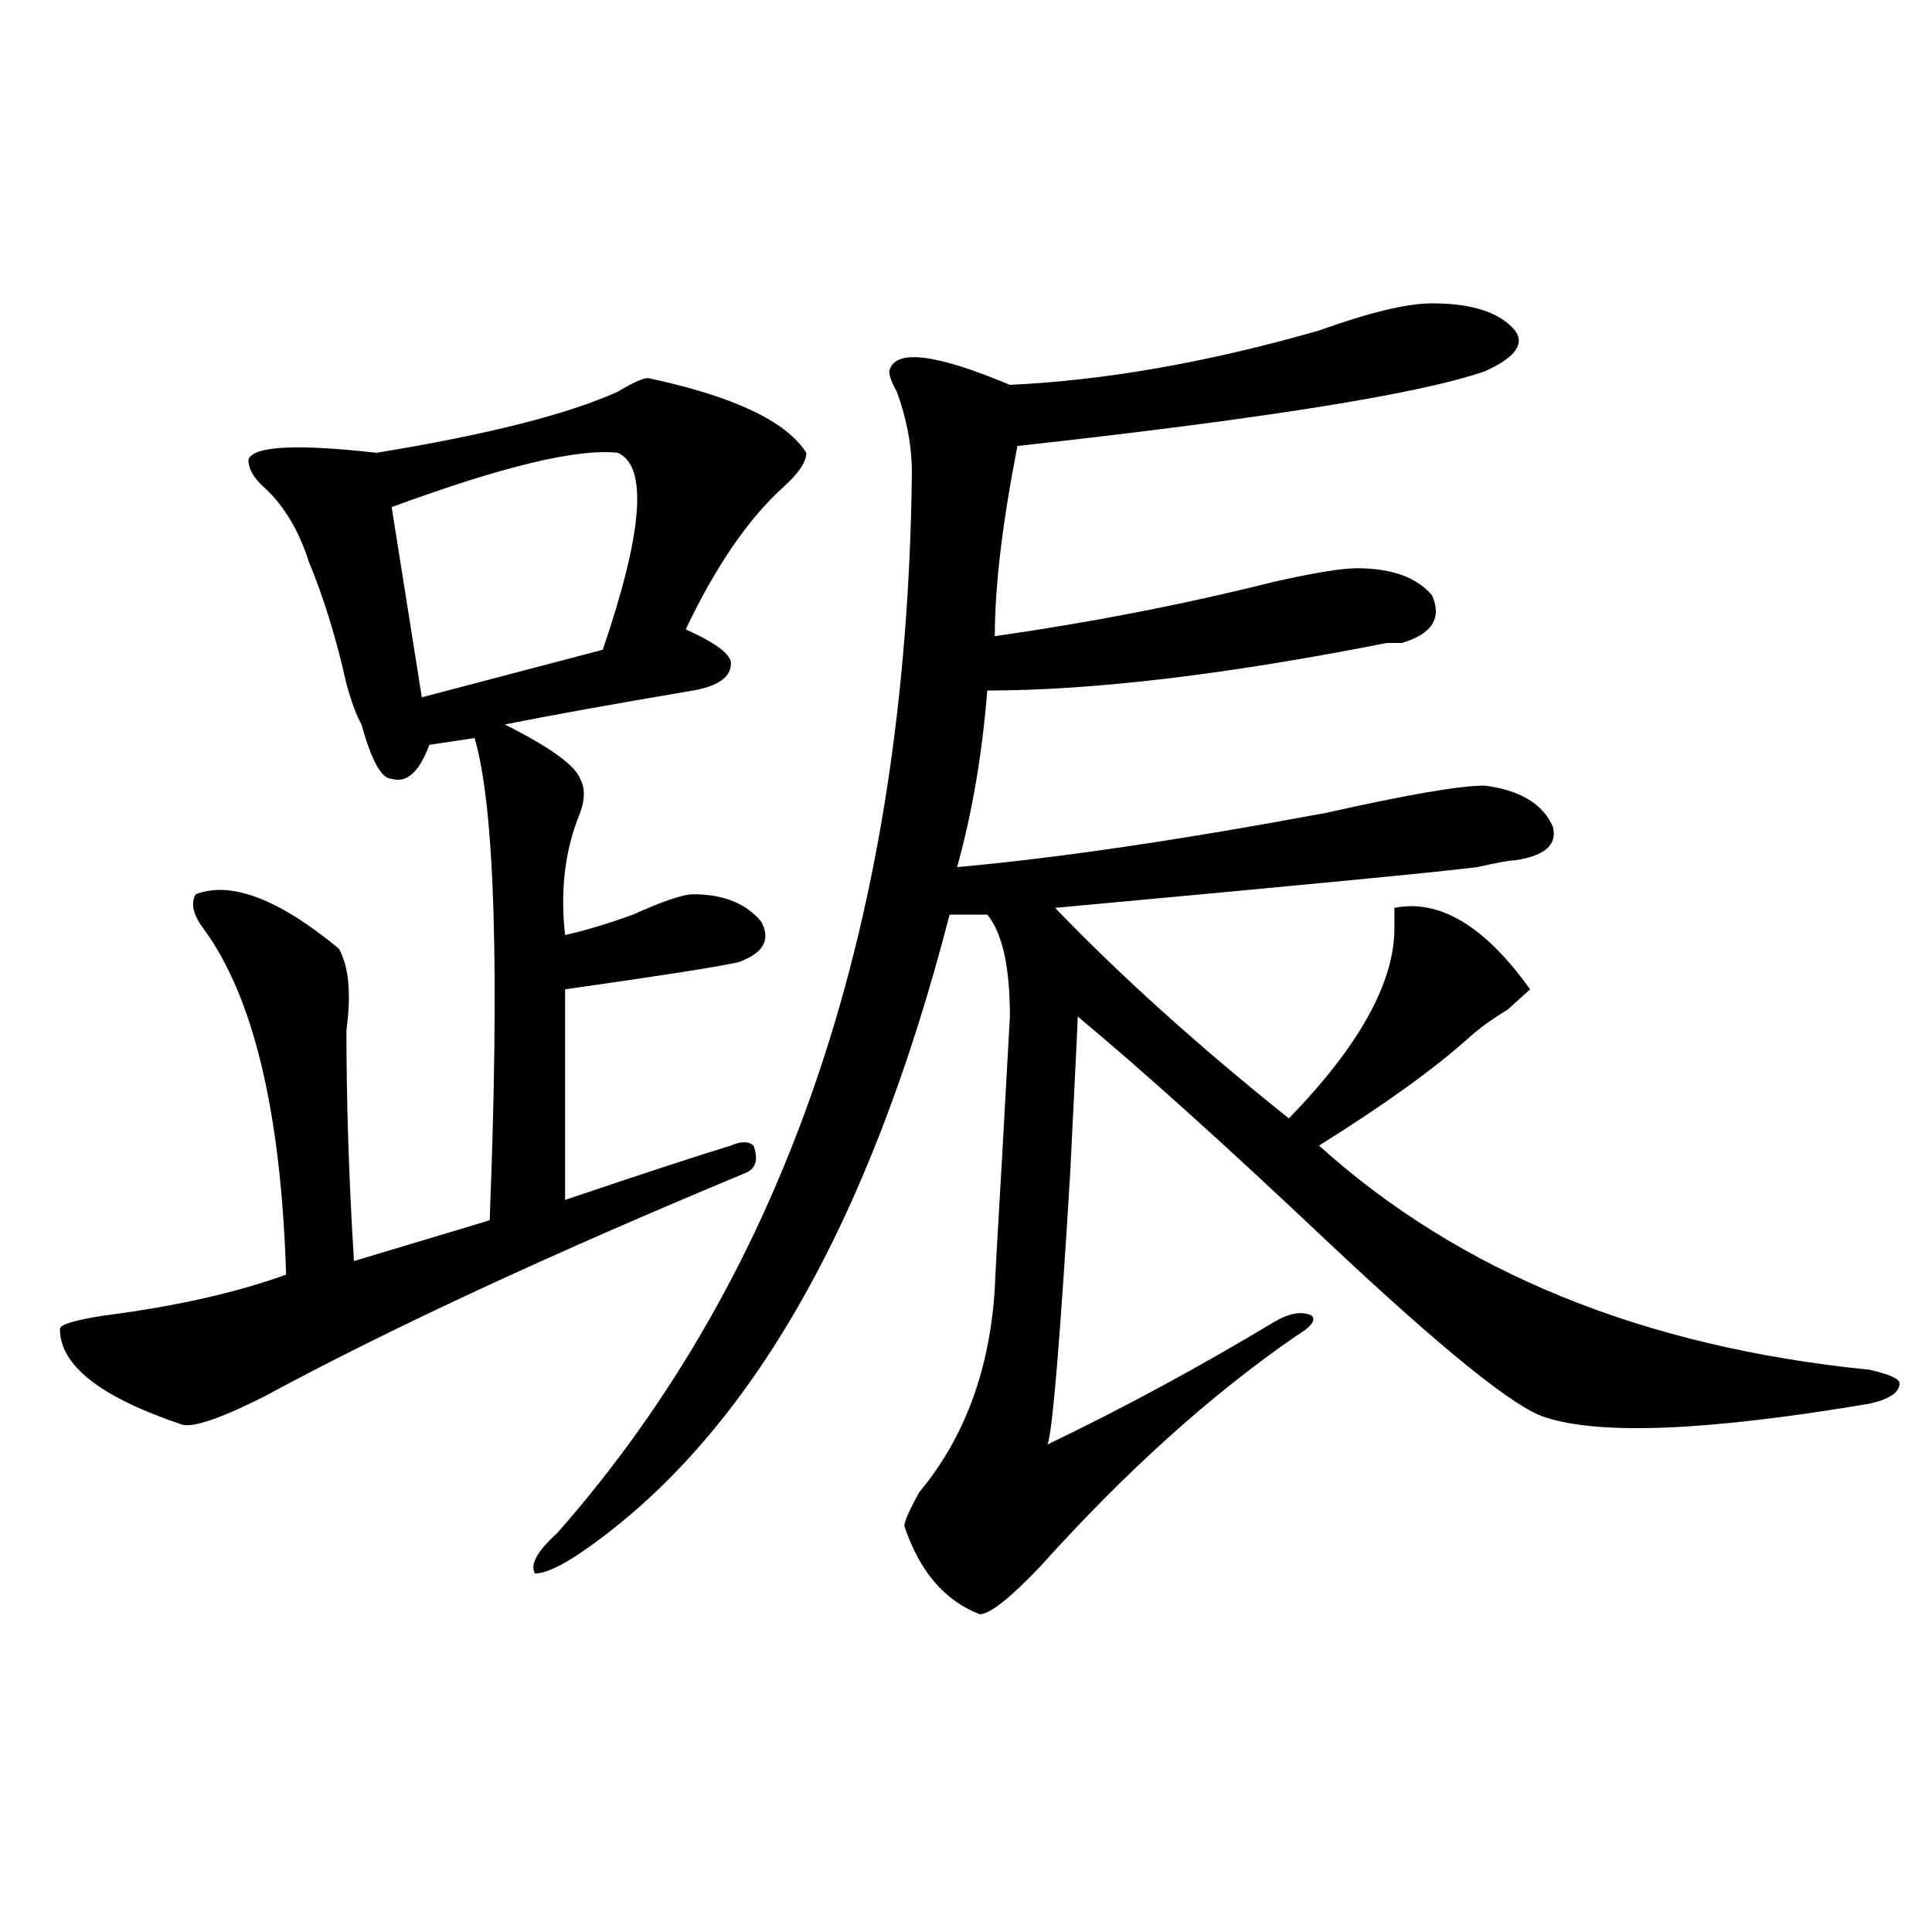 <?xml version="1.0" encoding="utf-8"?>
<!-- Generator: Adobe Illustrator 16.0.0, SVG Export Plug-In . SVG Version: 6.00 Build 0)  -->
<!DOCTYPE svg PUBLIC "-//W3C//DTD SVG 1.1//EN" "http://www.w3.org/Graphics/SVG/1.1/DTD/svg11.dtd">
<svg version="1.1" id="图层_1" xmlns="http://www.w3.org/2000/svg" xmlns:xlink="http://www.w3.org/1999/xlink" x="0px" y="0px"
	 width="1000px" height="1000px" viewBox="0 0 1000 1000" enable-background="new 0 0 1000 1000" xml:space="preserve">
<path d="M335.406,195.687c44.206,9.393,71.522,22.302,81.949,38.672c0,4.724-3.902,10.547-11.707,17.578
	c-18.231,16.425-35.121,41.034-50.73,73.828c15.609,7.031,23.414,12.909,23.414,17.578c0,7.031-6.524,11.755-19.512,14.063
	c-41.646,7.031-74.145,12.909-97.559,17.578c23.414,11.755,36.401,21.094,39.023,28.125c2.561,4.724,2.561,10.547,0,17.578
	c-7.805,18.787-10.427,39.88-7.805,63.281c10.365-2.307,22.072-5.823,35.121-10.547c15.609-7.031,25.975-10.547,31.219-10.547
	c15.609,0,27.316,4.724,35.121,14.063c5.183,9.393,1.28,16.425-11.707,21.094c-10.427,2.362-40.365,7.031-89.754,14.063v108.984
	c41.584-14.063,70.242-23.401,85.852-28.125c5.183-2.307,9.085-2.307,11.707,0c2.561,7.031,1.28,11.755-3.902,14.063
	c-101.461,42.188-184.752,80.859-249.75,116.016c-23.414,11.755-37.743,16.425-42.926,14.063
	c-41.646-14.063-62.438-30.432-62.438-49.219c0-2.307,7.805-4.669,23.414-7.031c36.401-4.669,67.62-11.7,93.656-21.094
	c-2.622-84.375-16.951-144.141-42.926-179.297c-5.244-7.031-6.524-12.854-3.902-17.578c18.17-7.031,42.926,2.362,74.145,28.125
	c5.183,9.393,6.463,23.456,3.902,42.188c0,37.518,1.28,77.344,3.902,119.531l70.242-21.094
	c5.183-131.232,2.561-214.453-7.805-249.609l-23.414,3.516c-5.244,14.063-11.707,19.94-19.512,17.578
	c-5.244,0-10.427-9.338-15.609-28.125c-2.622-4.669-5.244-11.7-7.805-21.094c-5.244-23.401-11.707-44.495-19.512-63.281
	c-5.244-16.37-13.049-29.279-23.414-38.672c-5.244-4.669-7.805-9.338-7.805-14.063c2.561-7.031,24.694-8.185,66.34-3.516
	c57.193-9.338,98.839-19.885,124.875-31.641C327.602,198.049,332.784,195.687,335.406,195.687z M319.797,234.359
	c-20.854-2.307-59.877,7.031-117.07,28.125l15.609,98.438l93.656-24.609C332.784,275.393,335.406,241.39,319.797,234.359z
	 M741.25,157.015c20.792,0,35.121,4.724,42.926,14.063c5.183,7.031,0,14.063-15.609,21.094
	c-33.841,11.755-114.51,24.609-241.945,38.672c-7.805,39.88-11.707,72.675-11.707,98.438c49.389-7.031,97.559-16.37,144.387-28.125
	c20.792-4.669,35.121-7.031,42.926-7.031c18.17,0,31.219,4.724,39.023,14.063c5.183,11.755,0,19.94-15.609,24.609
	c-2.622,0-5.244,0-7.805,0c-83.291,16.425-152.191,24.609-206.824,24.609c-2.622,32.849-7.805,63.281-15.609,91.406
	c52.011-4.669,115.729-14.063,191.215-28.125c41.584-9.338,68.9-14.063,81.949-14.063c18.17,2.362,29.877,9.393,35.121,21.094
	c2.561,9.393-3.902,15.271-19.512,17.578c-2.622,0-9.146,1.208-19.512,3.516c-18.231,2.362-91.096,9.393-218.531,21.094
	c33.779,35.156,74.145,71.521,120.973,108.984c36.401-37.463,54.633-70.313,54.633-98.438c0-4.669,0-8.185,0-10.547
	c23.414-4.669,46.828,9.393,70.242,42.188c-2.622,2.362-6.524,5.878-11.707,10.547c-7.805,4.724-14.329,9.393-19.512,14.063
	c-18.231,16.425-44.268,35.156-78.047,56.25c72.803,65.643,167.801,104.315,284.871,116.016c10.365,2.362,15.609,4.724,15.609,7.031
	c0,4.724-5.244,8.24-15.609,10.547c-83.291,14.063-139.204,16.425-167.801,7.031c-15.609-4.669-53.353-35.156-113.168-91.406
	c-52.072-49.219-94.998-87.891-128.777-116.016c0,2.362-1.342,29.333-3.902,80.859c-5.244,86.737-9.146,133.594-11.707,140.625
	c39.023-18.732,78.047-39.825,117.07-63.281c7.805-4.669,14.268-5.823,19.512-3.516c2.561,2.362,0,5.878-7.805,10.547
	c-44.268,30.487-88.474,70.313-132.68,119.531c-15.609,16.37-26.036,24.609-31.219,24.609
	c-18.231-7.031-31.219-22.247-39.023-45.703c0-2.307,2.561-8.185,7.805-17.578c23.414-28.125,36.401-63.281,39.023-105.469
	c0-2.307,1.28-25.763,3.902-70.313l3.902-70.313c0-25.763-3.902-43.341-11.707-52.734c-5.244,0-11.707,0-19.512,0
	C449.854,635.14,386.137,745.333,300.285,803.89c-10.427,7.031-18.231,10.547-23.414,10.547c-2.622-4.669,1.28-11.7,11.707-21.094
	c119.631-135.901,180.788-318.713,183.41-548.438c0-14.063-2.622-28.125-7.805-42.188c-2.622-4.669-3.902-8.185-3.902-10.547
	c2.561-11.7,23.414-9.338,62.438,7.031c49.389-2.307,102.741-11.7,159.996-28.125C708.689,161.74,728.201,157.015,741.25,157.015z"
	/>
</svg>
